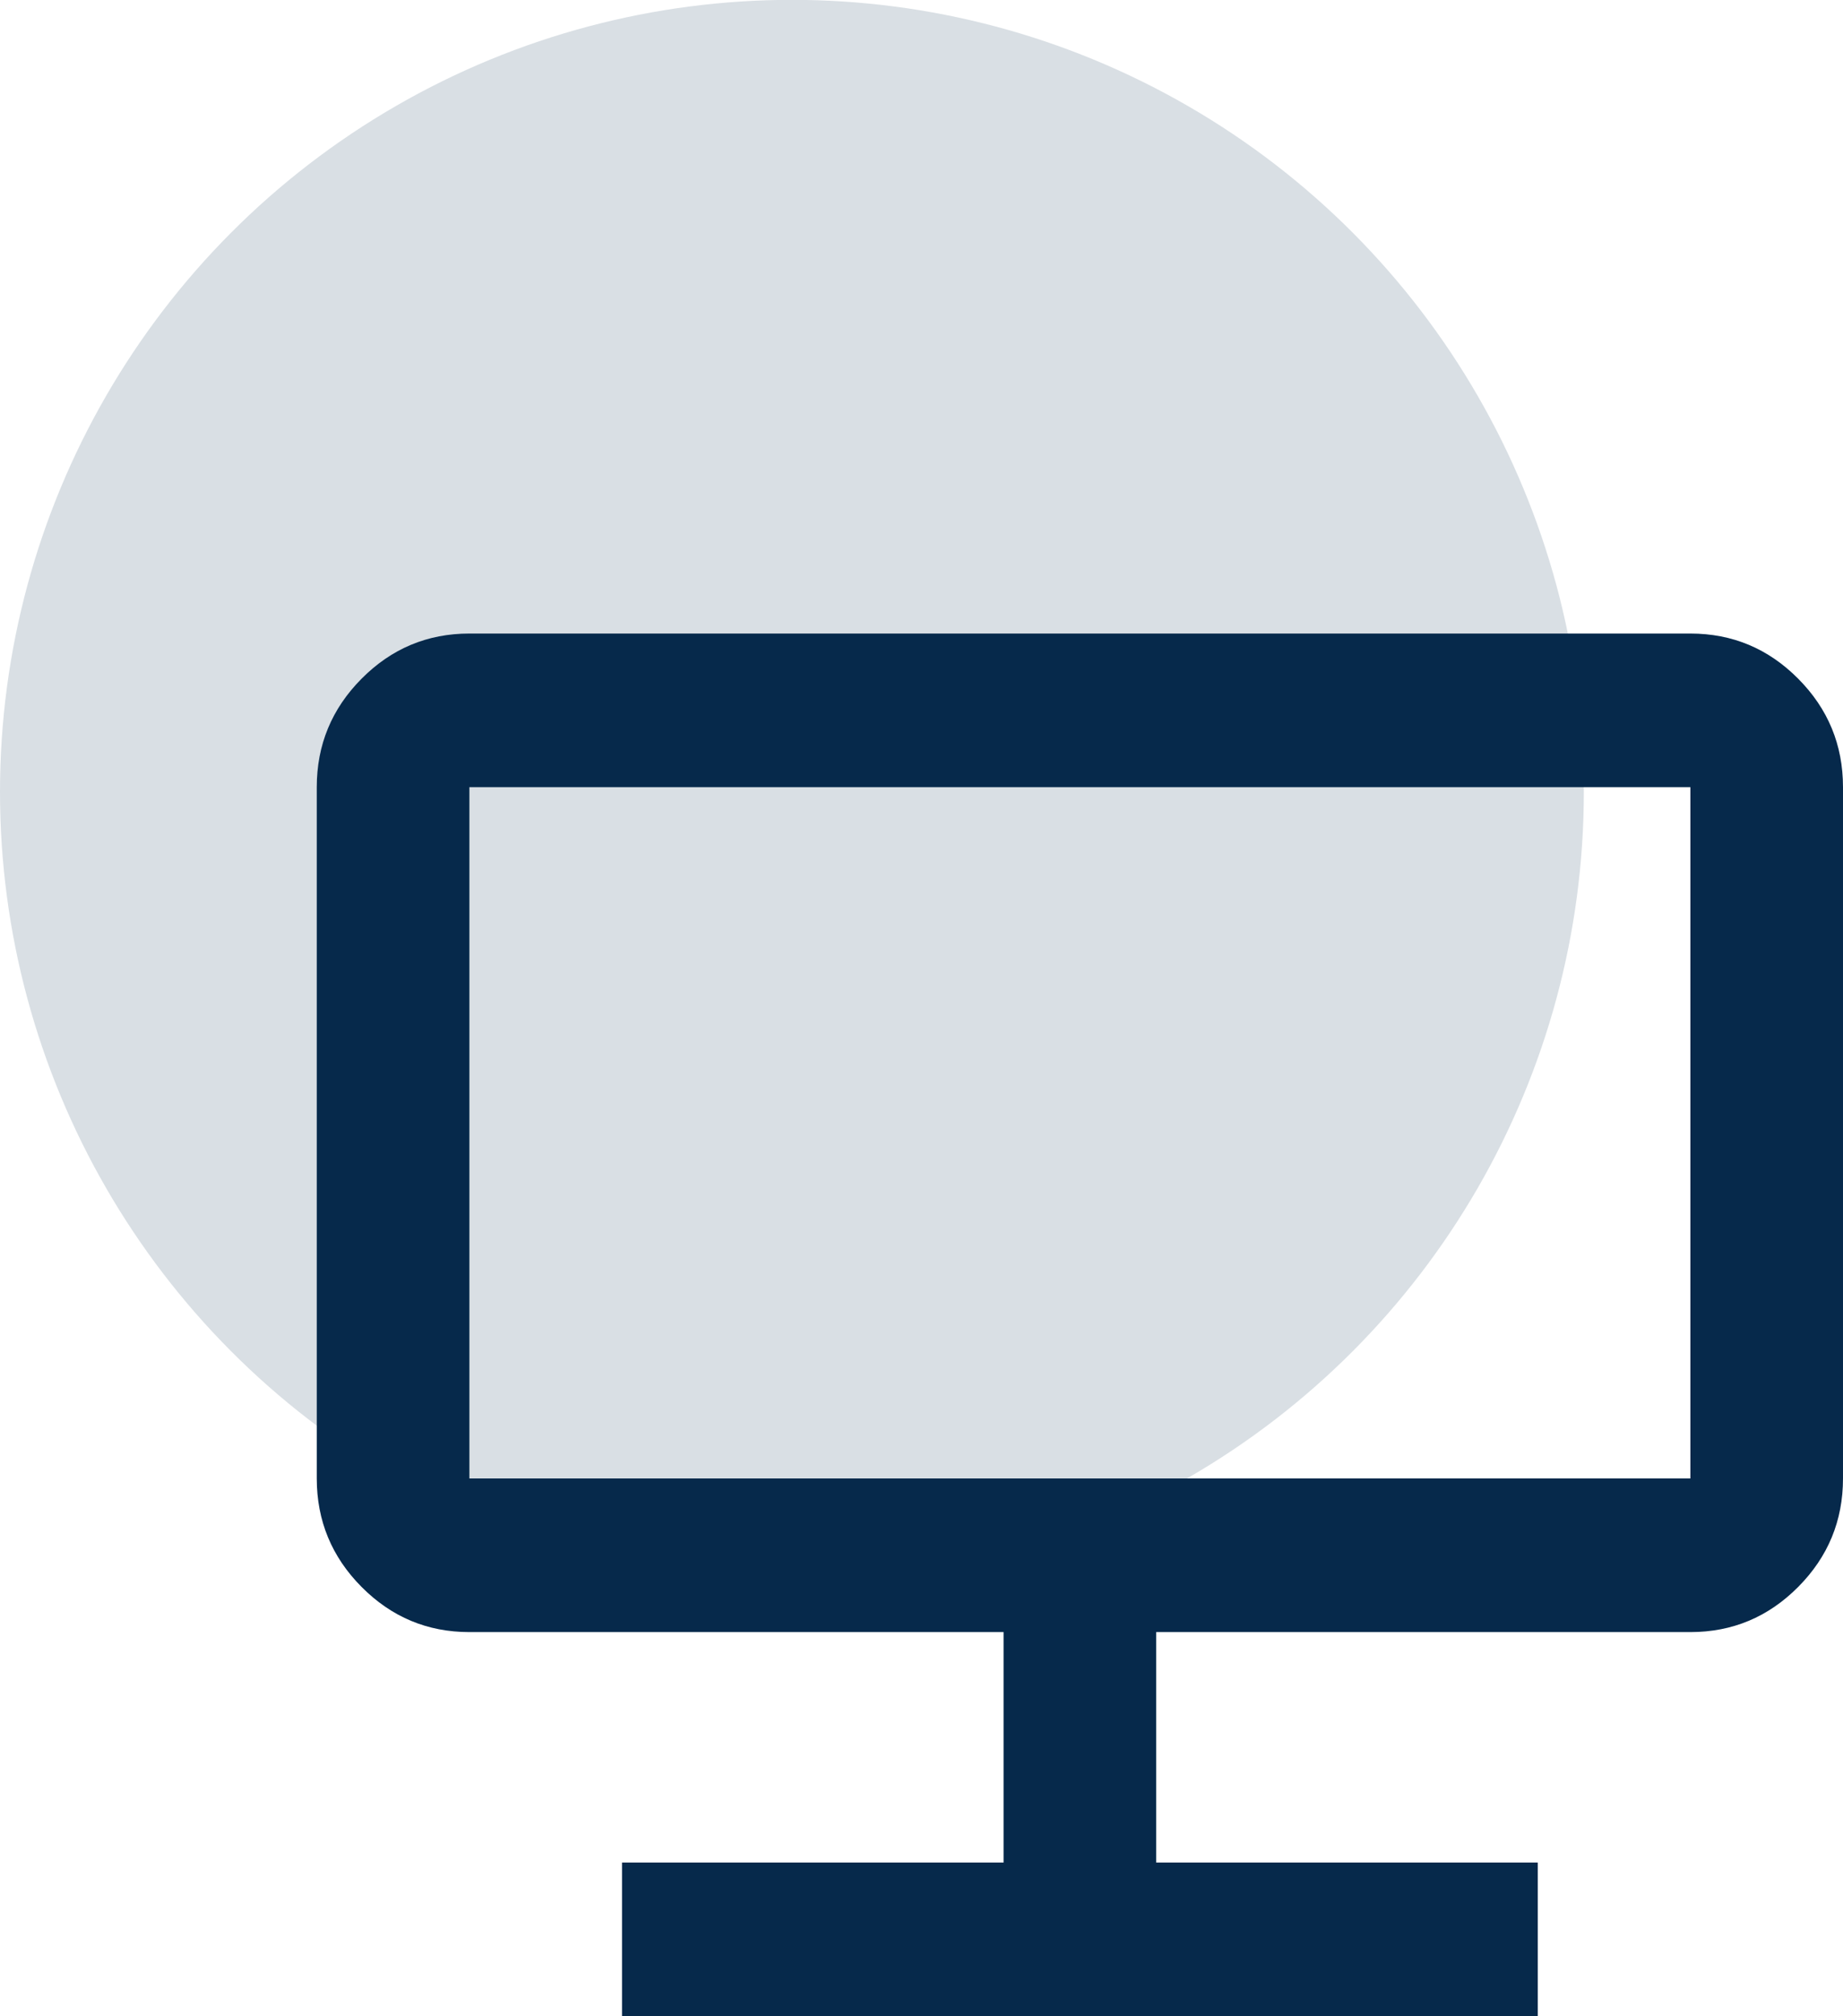 <svg width="64" height="70" viewBox="0 0 64 70" fill="none" xmlns="http://www.w3.org/2000/svg">
<circle cx="27.5" cy="27.495" r="27.5" fill="#D9DFE4"/>
<path d="M21.6 69.995V64.662H34.85V56.662H16.3C14.842 56.662 13.595 56.14 12.557 55.095C11.519 54.051 11 52.795 11 51.328V27.328C11 25.862 11.519 24.606 12.557 23.562C13.595 22.517 14.842 21.995 16.3 21.995H58.7C60.157 21.995 61.405 22.517 62.443 23.562C63.481 24.606 64 25.862 64 27.328V51.328C64 52.795 63.481 54.051 62.443 55.095C61.405 56.14 60.157 56.662 58.7 56.662H40.15V64.662H53.4V69.995H21.6ZM16.3 51.328H58.7V27.328H16.3V51.328Z" fill="#06294B"/>
</svg>
